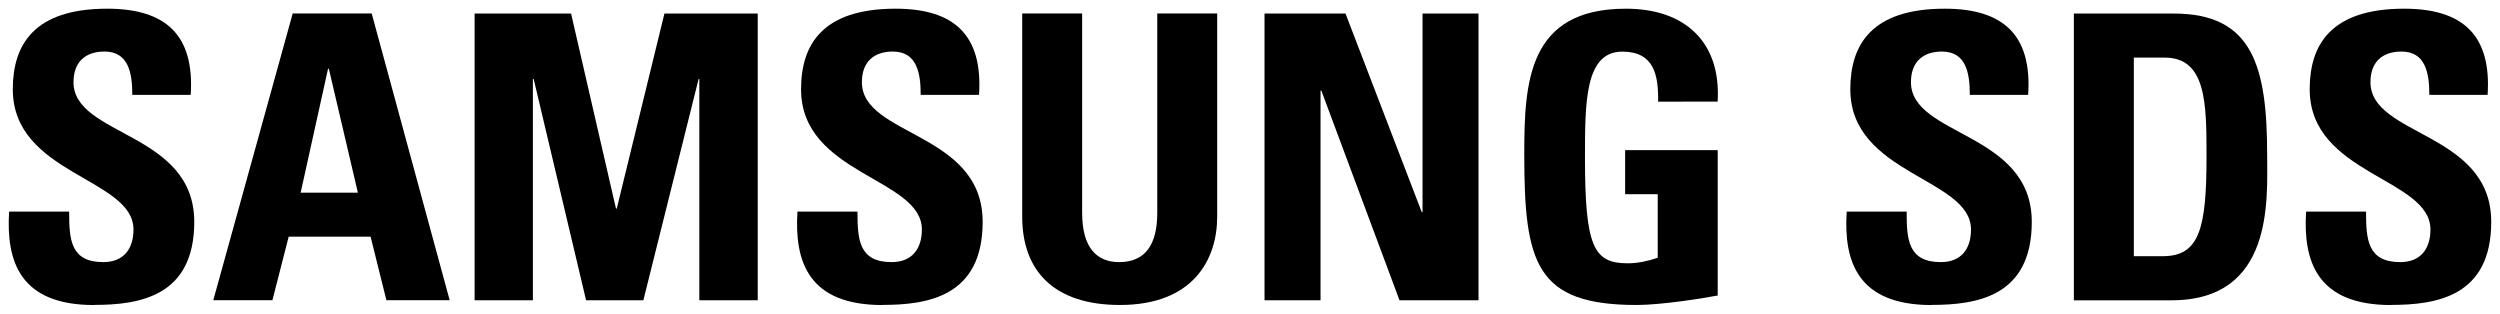 <?xml version="1.0" encoding="UTF-8" standalone="no"?> <!-- Created with Inkscape (http://www.inkscape.org/) --> <svg xmlns:dc="http://purl.org/dc/elements/1.1/" xmlns:cc="http://creativecommons.org/ns#" xmlns:rdf="http://www.w3.org/1999/02/22-rdf-syntax-ns#" xmlns:svg="http://www.w3.org/2000/svg" xmlns="http://www.w3.org/2000/svg" xmlns:sodipodi="http://sodipodi.sourceforge.net/DTD/sodipodi-0.dtd" xmlns:inkscape="http://www.inkscape.org/namespaces/inkscape" width="143.504" height="18.009" viewBox="0 0 37.969 4.765" version="1.1" id="svg723" inkscape:version="0.92.0 r15299" sodipodi:docname="samsung sds.svg"><defs id="defs717"></defs><g inkscape:label="Layer 1" inkscape:groupmode="layer" id="layer1" transform="translate(48.334,-57.872)"><g id="g789" transform="translate(0.132,-0.132)"><path d="m -47.037,62.637 c -1.127,0 -1.338,-0.663 -1.291,-1.419 h 0.912 c 0,0.418 0.017,0.767 0.519,0.767 0.307,0 0.458,-0.2 0.458,-0.495 0,-0.784 -1.833,-0.832 -1.833,-2.13 0,-0.681 0.326,-1.224 1.434,-1.224 0.888,0 1.328,0.399 1.268,1.309 h -0.887 c 0,-0.326 -0.054,-0.658 -0.422,-0.658 -0.296,0 -0.471,0.163 -0.471,0.465 0,0.826 1.834,0.753 1.834,2.122 0,1.129 -0.827,1.261 -1.521,1.261" style="fill:#000000;fill-opacity:1;fill-rule:nonzero;stroke:none;stroke-width:0.353" id="path150" inkscape:connector-curvature="0"></path><path d="m -43.472,59.048 h -0.012 l -0.416,1.882 h 0.869 z m -1.755,3.515 1.206,-4.354 h 1.2 l 1.184,4.354 h -0.961 l -0.24,-0.964 h -1.244 l -0.247,0.964" style="fill:#000000;fill-opacity:1;fill-rule:nonzero;stroke:none;stroke-width:0.353" id="path154" inkscape:connector-curvature="0"></path><path d="m -41.258,62.564 v -4.354 h 1.465 l 0.682,2.962 h 0.012 l 0.724,-2.962 h 1.417 v 4.354 H -37.845 V 59.204 H -37.856 l -0.839,3.36 h -0.87 l -0.796,-3.36 h -0.012 v 3.36" style="fill:#000000;fill-opacity:1;fill-rule:nonzero;stroke:none;stroke-width:0.353" id="path158" inkscape:connector-curvature="0"></path><path d="m -35.063,62.637 c -1.129,0 -1.339,-0.663 -1.292,-1.419 h 0.912 c 0,0.418 0.018,0.767 0.519,0.767 0.307,0 0.459,-0.2 0.459,-0.495 0,-0.784 -1.835,-0.832 -1.835,-2.13 0,-0.681 0.327,-1.224 1.436,-1.224 0.887,0 1.327,0.399 1.267,1.309 h -0.886 c 0,-0.326 -0.055,-0.658 -0.422,-0.658 -0.296,0 -0.471,0.163 -0.471,0.465 0,0.826 1.834,0.753 1.834,2.122 0,1.129 -0.827,1.261 -1.52,1.261" style="fill:#000000;fill-opacity:1;fill-rule:nonzero;stroke:none;stroke-width:0.353" id="path162" inkscape:connector-curvature="0"></path><path d="m -29.98,58.209 v 3.088 c 0,0.652 -0.368,1.339 -1.477,1.339 -1.002,0 -1.484,-0.519 -1.484,-1.339 v -3.088 h 0.91 v 3.028 c 0,0.537 0.229,0.748 0.562,0.748 0.398,0 0.579,-0.266 0.579,-0.748 v -3.028" style="fill:#000000;fill-opacity:1;fill-rule:nonzero;stroke:none;stroke-width:0.353" id="path166" inkscape:connector-curvature="0"></path><path d="m -29.261,62.564 v -4.354 h 1.23 l 1.158,3.016 h 0.012 v -3.016 h 0.85 v 4.354 h -1.2 l -1.187,-3.184 h -0.012 v 3.184" style="fill:#000000;fill-opacity:1;fill-rule:nonzero;stroke:none;stroke-width:0.353" id="path170" inkscape:connector-curvature="0"></path><path d="m -23.283,59.548 c 0.006,-0.403 -0.061,-0.76 -0.544,-0.76 -0.567,0 -0.567,0.766 -0.567,1.611 0,1.362 0.134,1.604 0.652,1.604 0.151,0 0.313,-0.036 0.453,-0.084 v -0.966 h -0.495 v -0.669 h 1.406 v 2.208 c -0.248,0.048 -0.87,0.144 -1.231,0.144 -1.532,0 -1.707,-0.633 -1.707,-2.286 0,-1.097 0.054,-2.214 1.544,-2.214 0.892,0 1.447,0.501 1.393,1.411" style="fill:#000000;fill-opacity:1;fill-rule:nonzero;stroke:none;stroke-width:0.353" id="path174" inkscape:connector-curvature="0"></path><path d="m -19.129,62.637 c -1.126,0 -1.338,-0.663 -1.29,-1.419 h 0.911 c 0,0.418 0.018,0.767 0.519,0.767 0.308,0 0.458,-0.2 0.458,-0.495 0,-0.784 -1.833,-0.832 -1.833,-2.13 0,-0.681 0.326,-1.224 1.435,-1.224 0.887,0 1.327,0.399 1.266,1.309 h -0.886 c 0,-0.326 -0.054,-0.658 -0.423,-0.658 -0.295,0 -0.471,0.163 -0.471,0.465 0,0.826 1.835,0.753 1.835,2.122 0,1.129 -0.827,1.261 -1.522,1.261" style="fill:#000000;fill-opacity:1;fill-rule:nonzero;stroke:none;stroke-width:0.353" id="path178" inkscape:connector-curvature="0"></path><path d="m -16.058,61.895 h 0.44 c 0.555,0 0.664,-0.417 0.664,-1.508 0,-0.803 0,-1.508 -0.634,-1.508 h -0.47 z m -0.911,-3.685 h 1.519 c 1.195,0 1.417,0.796 1.417,2.154 0,0.67 0.104,2.201 -1.453,2.201 h -1.483" style="fill:#000000;fill-opacity:1;fill-rule:nonzero;stroke:none;stroke-width:0.353" id="path182" inkscape:connector-curvature="0"></path><path d="m -12.15,62.637 c -1.127,0 -1.338,-0.663 -1.292,-1.419 h 0.911 c 0,0.418 0.02,0.767 0.519,0.767 0.308,0 0.459,-0.2 0.459,-0.495 0,-0.784 -1.834,-0.832 -1.834,-2.13 0,-0.681 0.326,-1.224 1.435,-1.224 0.887,0 1.328,0.399 1.267,1.309 h -0.885 c 0,-0.326 -0.055,-0.658 -0.423,-0.658 -0.296,0 -0.471,0.163 -0.471,0.465 0,0.826 1.834,0.753 1.834,2.122 0,1.129 -0.826,1.261 -1.52,1.261" style="fill:#000000;fill-opacity:1;fill-rule:nonzero;stroke:none;stroke-width:0.353" id="path186" inkscape:connector-curvature="0"></path></g></g></svg> 